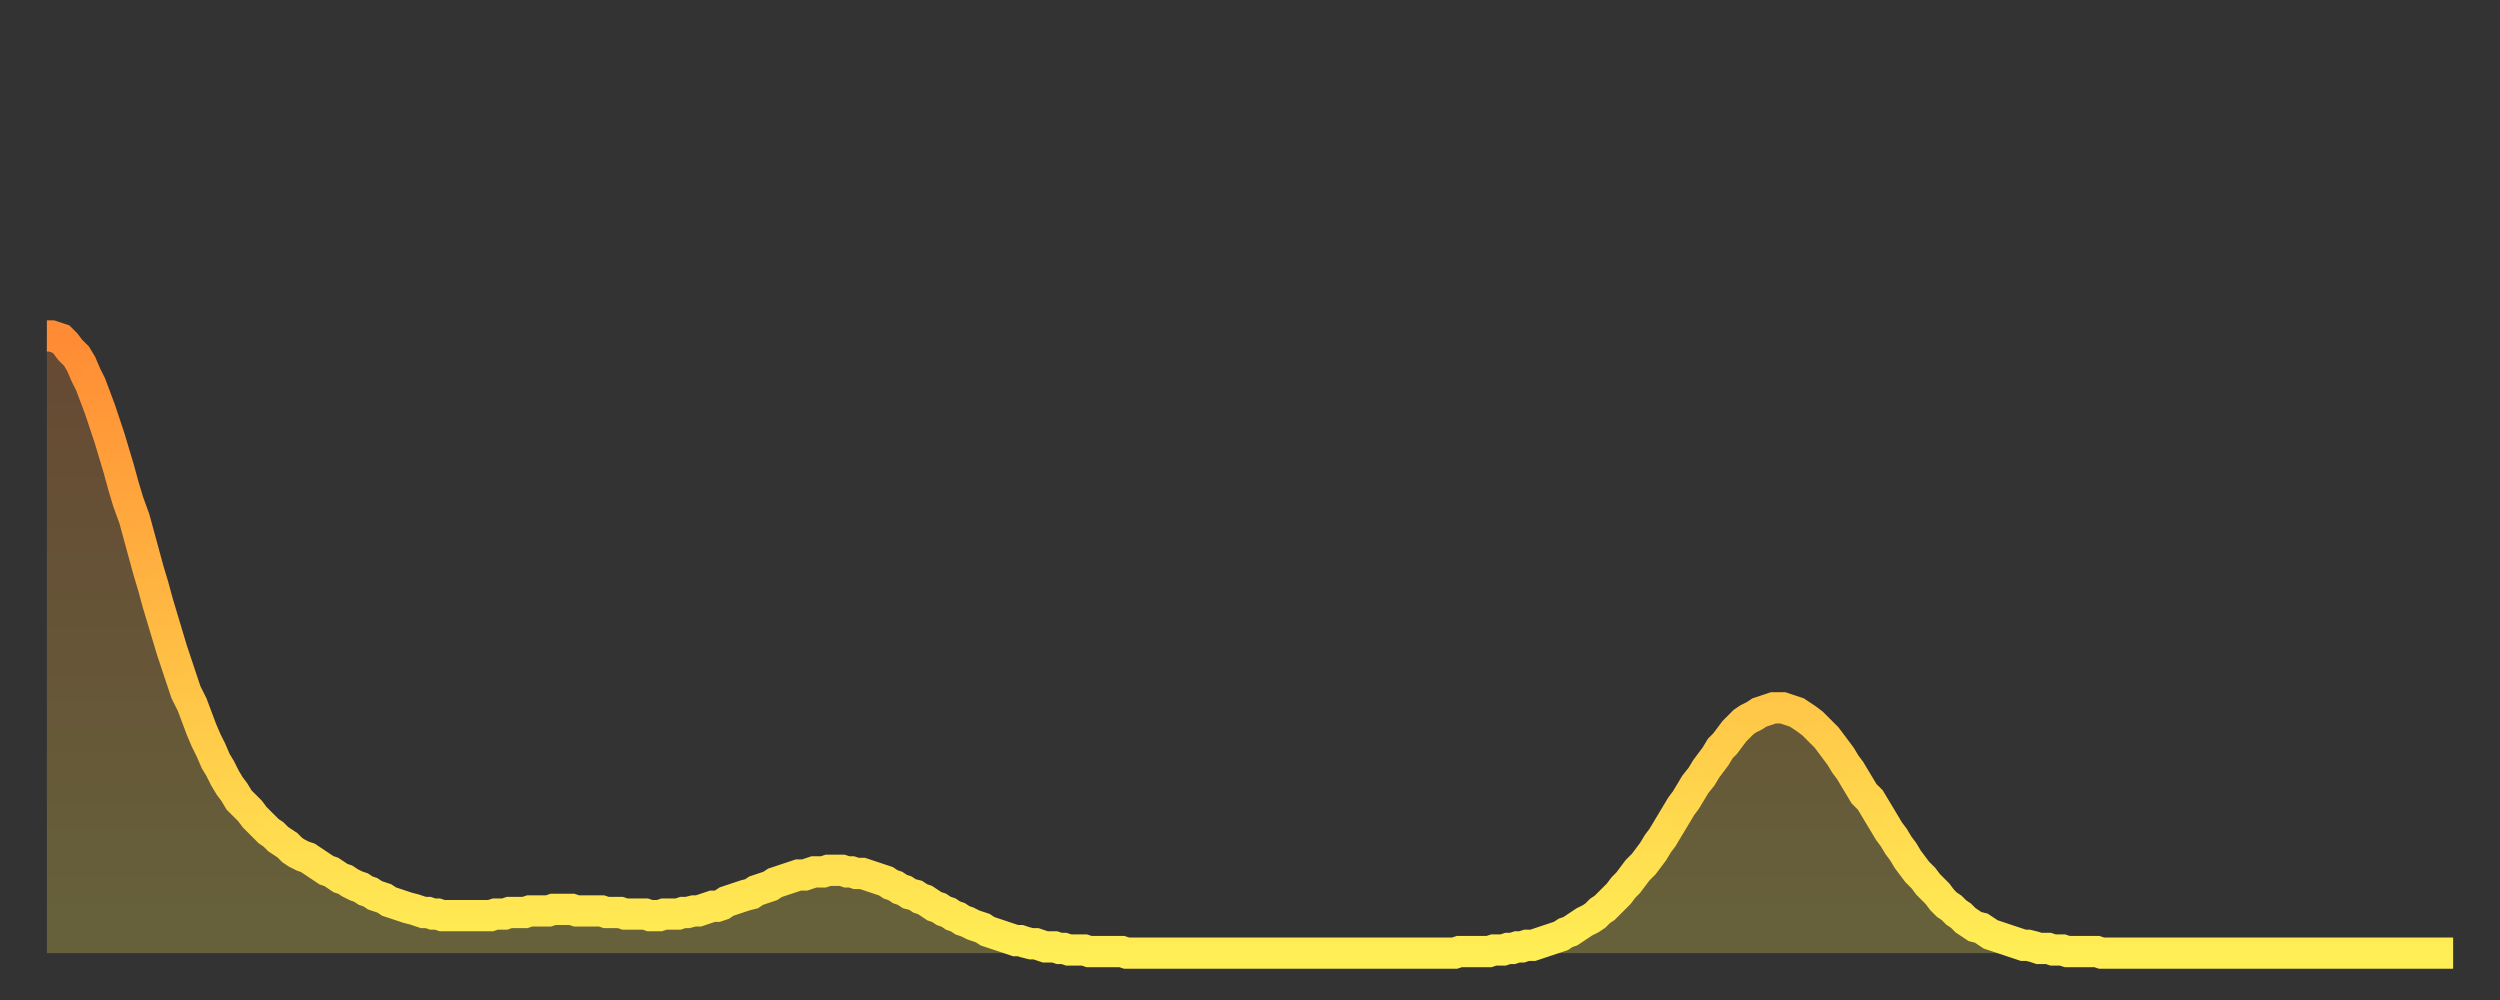 <?xml version="1.0" encoding="utf-8" ?>
<svg baseProfile="full" height="64" version="1.1" width="160" xmlns="http://www.w3.org/2000/svg" xmlns:ev="http://www.w3.org/2001/xml-events" xmlns:xlink="http://www.w3.org/1999/xlink"><rect width="100%" height="100%" fill="#333333" stroke="none"/><defs><linearGradient id="id10488" x1="0" x2="0" y1="0" y2="1"><stop offset="0%" stop-color="#ff8b34" /><stop offset="50%" stop-color="#ffbd44" /><stop offset="100%" stop-color="#ffee55" /></linearGradient></defs><g transform="translate(3,3)"><g><path d="M 0.0 18.5 0.3 18.5 0.6 18.6 0.9 18.7 1.2 19.0 1.5 19.4 1.9 19.8 2.2 20.3 2.5 21.0 2.8 21.6 3.1 22.4 3.4 23.2 3.7 24.1 4.0 25.0 4.3 26.0 4.6 27.0 4.9 28.1 5.2 29.1 5.6 30.2 5.9 31.3 6.2 32.4 6.5 33.5 6.8 34.5 7.1 35.6 7.4 36.6 7.7 37.6 8.0 38.6 8.3 39.5 8.6 40.4 8.9 41.3 9.3 42.1 9.6 42.9 9.9 43.7 10.2 44.4 10.5 45.0 10.8 45.7 11.1 46.2 11.4 46.8 11.7 47.3 12.0 47.7 12.3 48.2 12.7 48.6 13.0 48.9 13.3 49.3 13.6 49.6 13.9 49.9 14.2 50.2 14.5 50.4 14.8 50.7 15.1 50.9 15.4 51.1 15.7 51.4 16.0 51.6 16.4 51.8 16.7 51.9 17.0 52.1 17.3 52.3 17.6 52.5 17.9 52.7 18.2 52.8 18.5 53.0 18.8 53.2 19.1 53.3 19.4 53.5 19.8 53.7 20.1 53.8 20.4 54.0 20.7 54.1 21.0 54.3 21.3 54.4 21.6 54.5 21.9 54.7 22.2 54.8 22.5 54.9 22.8 55.0 23.1 55.1 23.5 55.2 23.8 55.3 24.1 55.4 24.4 55.4 24.7 55.5 25.0 55.5 25.3 55.6 25.6 55.6 25.9 55.6 26.2 55.6 26.5 55.6 26.8 55.6 27.2 55.6 27.5 55.6 27.8 55.6 28.1 55.6 28.4 55.6 28.7 55.5 29.0 55.5 29.3 55.5 29.6 55.4 29.9 55.4 30.2 55.4 30.6 55.4 30.9 55.3 31.2 55.3 31.5 55.3 31.8 55.3 32.1 55.3 32.4 55.2 32.7 55.2 33.0 55.2 33.3 55.2 33.6 55.2 33.9 55.3 34.3 55.3 34.6 55.3 34.9 55.3 35.2 55.3 35.5 55.3 35.8 55.4 36.1 55.4 36.4 55.4 36.7 55.4 37.0 55.5 37.3 55.5 37.7 55.5 38.0 55.5 38.3 55.5 38.6 55.6 38.9 55.6 39.2 55.6 39.5 55.5 39.8 55.5 40.1 55.5 40.4 55.5 40.7 55.4 41.0 55.4 41.4 55.3 41.7 55.3 42.0 55.2 42.3 55.1 42.6 55.0 42.9 55.0 43.2 54.9 43.5 54.7 43.8 54.6 44.1 54.5 44.4 54.4 44.7 54.3 45.1 54.2 45.4 54.0 45.7 53.9 46.0 53.8 46.3 53.7 46.6 53.5 46.9 53.4 47.2 53.3 47.5 53.2 47.8 53.1 48.1 53.0 48.5 53.0 48.8 52.9 49.1 52.8 49.4 52.8 49.7 52.8 50.0 52.7 50.3 52.7 50.6 52.7 50.9 52.7 51.2 52.8 51.5 52.8 51.8 52.9 52.2 52.9 52.5 53.0 52.8 53.1 53.1 53.2 53.4 53.3 53.7 53.4 54.0 53.6 54.3 53.7 54.6 53.9 54.9 54.0 55.2 54.2 55.6 54.3 55.9 54.5 56.2 54.6 56.5 54.8 56.8 55.0 57.1 55.1 57.4 55.3 57.7 55.4 58.0 55.6 58.3 55.7 58.6 55.9 58.9 56.0 59.3 56.2 59.6 56.3 59.9 56.4 60.2 56.6 60.5 56.7 60.8 56.8 61.1 56.9 61.4 57.0 61.7 57.1 62.0 57.2 62.3 57.2 62.6 57.3 63.0 57.4 63.3 57.4 63.6 57.5 63.9 57.6 64.2 57.6 64.5 57.6 64.8 57.7 65.1 57.7 65.4 57.8 65.7 57.8 66.0 57.8 66.4 57.8 66.7 57.9 67.0 57.9 67.3 57.9 67.6 57.9 67.9 57.9 68.2 57.9 68.5 57.9 68.8 57.9 69.1 58.0 69.4 58.0 69.7 58.0 70.1 58.0 70.4 58.0 70.7 58.0 71.0 58.0 71.3 58.0 71.6 58.0 71.9 58.0 72.2 58.0 72.5 58.0 72.8 58.0 73.1 58.0 73.5 58.0 73.8 58.0 74.1 58.0 74.4 58.0 74.7 58.0 75.0 58.0 75.3 58.0 75.6 58.0 75.9 58.0 76.2 58.0 76.5 58.0 76.8 58.0 77.2 58.0 77.5 58.0 77.8 58.0 78.1 58.0 78.4 58.0 78.7 58.0 79.0 58.0 79.3 58.0 79.6 58.0 79.9 58.0 80.2 58.0 80.5 58.0 80.9 58.0 81.2 58.0 81.5 58.0 81.8 58.0 82.1 58.0 82.4 58.0 82.7 58.0 83.0 58.0 83.3 58.0 83.6 58.0 83.9 58.0 84.3 58.0 84.6 58.0 84.9 58.0 85.2 58.0 85.5 58.0 85.8 58.0 86.1 58.0 86.4 58.0 86.7 58.0 87.0 58.0 87.3 58.0 87.6 58.0 88.0 58.0 88.3 58.0 88.6 58.0 88.9 58.0 89.2 58.0 89.5 58.0 89.8 58.0 90.1 58.0 90.4 57.9 90.7 57.9 91.0 57.9 91.4 57.9 91.7 57.9 92.0 57.9 92.3 57.9 92.6 57.8 92.9 57.8 93.2 57.8 93.5 57.7 93.8 57.7 94.1 57.6 94.4 57.6 94.7 57.5 95.1 57.5 95.4 57.4 95.7 57.3 96.0 57.2 96.3 57.1 96.6 57.0 96.9 56.9 97.2 56.7 97.5 56.6 97.8 56.4 98.1 56.2 98.4 56.0 98.8 55.8 99.1 55.6 99.4 55.3 99.7 55.1 100.0 54.8 100.3 54.5 100.6 54.2 100.9 53.8 101.2 53.5 101.5 53.1 101.8 52.7 102.2 52.3 102.5 51.9 102.8 51.5 103.1 51.0 103.4 50.6 103.7 50.1 104.0 49.6 104.3 49.1 104.6 48.6 104.9 48.2 105.2 47.7 105.5 47.2 105.9 46.7 106.2 46.2 106.5 45.8 106.8 45.4 107.1 44.9 107.4 44.6 107.7 44.2 108.0 43.8 108.3 43.5 108.6 43.2 108.9 43.0 109.3 42.8 109.6 42.6 109.9 42.5 110.2 42.4 110.5 42.3 110.8 42.3 111.1 42.3 111.4 42.4 111.7 42.5 112.0 42.6 112.3 42.8 112.6 43.0 113.0 43.3 113.3 43.6 113.6 43.9 113.9 44.2 114.2 44.6 114.5 45.0 114.8 45.4 115.1 45.9 115.4 46.3 115.7 46.8 116.0 47.3 116.3 47.8 116.7 48.2 117.0 48.7 117.3 49.2 117.6 49.7 117.9 50.2 118.2 50.6 118.5 51.1 118.8 51.5 119.1 52.0 119.4 52.4 119.7 52.8 120.1 53.2 120.4 53.6 120.7 53.9 121.0 54.2 121.3 54.6 121.6 54.9 121.9 55.1 122.2 55.4 122.5 55.6 122.8 55.9 123.1 56.1 123.4 56.3 123.8 56.4 124.1 56.6 124.4 56.8 124.7 56.9 125.0 57.0 125.3 57.1 125.6 57.2 125.9 57.3 126.2 57.4 126.5 57.5 126.8 57.5 127.2 57.6 127.5 57.7 127.8 57.7 128.1 57.7 128.4 57.8 128.7 57.8 129.0 57.8 129.3 57.9 129.6 57.9 129.9 57.9 130.2 57.9 130.5 57.9 130.9 57.9 131.2 57.9 131.5 58.0 131.8 58.0 132.1 58.0 132.4 58.0 132.7 58.0 133.0 58.0 133.3 58.0 133.6 58.0 133.9 58.0 134.2 58.0 134.6 58.0 134.9 58.0 135.2 58.0 135.5 58.0 135.8 58.0 136.1 58.0 136.4 58.0 136.7 58.0 137.0 58.0 137.3 58.0 137.6 58.0 138.0 58.0 138.3 58.0 138.6 58.0 138.9 58.0 139.2 58.0 139.5 58.0 139.8 58.0 140.1 58.0 140.4 58.0 140.7 58.0 141.0 58.0 141.3 58.0 141.7 58.0 142.0 58.0 142.3 58.0 142.6 58.0 142.9 58.0 143.2 58.0 143.5 58.0 143.8 58.0 144.1 58.0 144.4 58.0 144.7 58.0 145.1 58.0 145.4 58.0 145.7 58.0 146.0 58.0 146.3 58.0 146.6 58.0 146.9 58.0 147.2 58.0 147.5 58.0 147.8 58.0 148.1 58.0 148.4 58.0 148.8 58.0 149.1 58.0 149.4 58.0 149.7 58.0 150.0 58.0 150.3 58.0 150.6 58.0 150.9 58.0 151.2 58.0 151.5 58.0 151.8 58.0 152.1 58.0 152.5 58.0 152.8 58.0 153.1 58.0 153.4 58.0 153.7 58.0 154.0 58.0" fill="none" id="graph-curve" opacity="1" stroke="url(#id10488)" stroke-width="2" /><path d="M 0 58 L 0.0 18.5 0.3 18.5 0.6 18.6 0.9 18.7 1.2 19.0 1.5 19.4 1.9 19.8 2.2 20.3 2.5 21.0 2.8 21.6 3.1 22.4 3.4 23.2 3.7 24.1 4.0 25.0 4.3 26.0 4.6 27.0 4.9 28.1 5.2 29.1 5.6 30.2 5.9 31.3 6.2 32.4 6.5 33.5 6.8 34.5 7.1 35.6 7.4 36.6 7.7 37.6 8.0 38.6 8.3 39.5 8.6 40.4 8.9 41.3 9.3 42.1 9.6 42.9 9.9 43.7 10.2 44.4 10.5 45.0 10.8 45.7 11.1 46.2 11.4 46.8 11.7 47.3 12.0 47.7 12.3 48.2 12.7 48.6 13.0 48.9 13.3 49.3 13.6 49.6 13.9 49.9 14.2 50.2 14.5 50.4 14.8 50.7 15.1 50.9 15.4 51.1 15.7 51.4 16.0 51.6 16.4 51.8 16.7 51.9 17.0 52.1 17.3 52.3 17.6 52.5 17.9 52.7 18.2 52.8 18.5 53.0 18.8 53.2 19.1 53.3 19.4 53.5 19.8 53.7 20.1 53.8 20.4 54.0 20.7 54.1 21.0 54.3 21.3 54.4 21.6 54.5 21.9 54.7 22.2 54.8 22.5 54.9 22.8 55.0 23.1 55.1 23.5 55.2 23.8 55.3 24.1 55.4 24.4 55.4 24.7 55.5 25.0 55.5 25.3 55.6 25.6 55.6 25.9 55.6 26.2 55.6 26.5 55.6 26.8 55.6 27.2 55.6 27.5 55.6 27.8 55.6 28.1 55.6 28.4 55.6 28.7 55.5 29.0 55.5 29.3 55.5 29.6 55.4 29.9 55.4 30.2 55.4 30.6 55.4 30.9 55.3 31.2 55.3 31.5 55.3 31.8 55.3 32.1 55.3 32.4 55.2 32.7 55.2 33.0 55.2 33.3 55.2 33.6 55.2 33.9 55.3 34.3 55.3 34.6 55.3 34.9 55.3 35.2 55.3 35.5 55.3 35.8 55.4 36.1 55.4 36.4 55.4 36.7 55.4 37.0 55.5 37.3 55.5 37.7 55.5 38.0 55.5 38.3 55.5 38.6 55.6 38.9 55.6 39.2 55.6 39.5 55.5 39.8 55.5 40.1 55.5 40.4 55.5 40.7 55.4 41.0 55.4 41.4 55.3 41.7 55.3 42.0 55.2 42.3 55.1 42.6 55.0 42.9 55.0 43.2 54.9 43.5 54.7 43.8 54.6 44.1 54.5 44.4 54.4 44.7 54.3 45.1 54.2 45.4 54.0 45.7 53.9 46.0 53.8 46.3 53.7 46.6 53.5 46.9 53.4 47.2 53.3 47.5 53.2 47.8 53.1 48.1 53.0 48.5 53.0 48.8 52.9 49.1 52.8 49.4 52.8 49.7 52.8 50.0 52.7 50.3 52.7 50.6 52.7 50.9 52.7 51.2 52.8 51.5 52.8 51.8 52.9 52.2 52.9 52.5 53.0 52.8 53.1 53.1 53.2 53.4 53.3 53.7 53.4 54.0 53.6 54.3 53.7 54.6 53.9 54.9 54.0 55.2 54.2 55.6 54.3 55.9 54.5 56.2 54.6 56.5 54.8 56.8 55.0 57.1 55.1 57.4 55.3 57.7 55.4 58.0 55.6 58.3 55.7 58.6 55.9 58.9 56.0 59.3 56.2 59.6 56.3 59.9 56.4 60.2 56.6 60.5 56.7 60.8 56.8 61.1 56.9 61.4 57.0 61.7 57.1 62.0 57.2 62.3 57.2 62.6 57.3 63.0 57.4 63.3 57.4 63.6 57.5 63.9 57.6 64.2 57.6 64.5 57.6 64.8 57.7 65.1 57.7 65.4 57.8 65.7 57.8 66.0 57.8 66.4 57.8 66.7 57.9 67.0 57.9 67.3 57.9 67.6 57.9 67.9 57.9 68.2 57.9 68.5 57.9 68.8 57.9 69.1 58.0 69.4 58.0 69.7 58.0 70.1 58.0 70.4 58.0 70.7 58.0 71.0 58.0 71.3 58.0 71.6 58.0 71.9 58.0 72.2 58.0 72.5 58.0 72.8 58.0 73.1 58.0 73.5 58.0 73.8 58.0 74.1 58.0 74.4 58.0 74.7 58.0 75.0 58.0 75.3 58.0 75.6 58.0 75.9 58.0 76.2 58.0 76.5 58.0 76.8 58.0 77.2 58.0 77.5 58.0 77.8 58.0 78.1 58.0 78.4 58.0 78.7 58.0 79.0 58.0 79.3 58.0 79.6 58.0 79.9 58.0 80.2 58.0 80.5 58.0 80.9 58.0 81.2 58.0 81.5 58.0 81.8 58.0 82.1 58.0 82.4 58.0 82.7 58.0 83.0 58.0 83.3 58.0 83.6 58.0 83.9 58.0 84.3 58.0 84.6 58.0 84.9 58.0 85.2 58.0 85.5 58.0 85.8 58.0 86.1 58.0 86.4 58.0 86.7 58.0 87.0 58.0 87.3 58.0 87.6 58.0 88.0 58.0 88.3 58.0 88.6 58.0 88.9 58.0 89.2 58.0 89.5 58.0 89.8 58.0 90.1 58.0 90.4 57.9 90.7 57.9 91.0 57.9 91.4 57.9 91.7 57.9 92.0 57.9 92.3 57.9 92.6 57.8 92.9 57.8 93.2 57.8 93.5 57.7 93.8 57.7 94.1 57.6 94.4 57.6 94.7 57.5 95.1 57.5 95.4 57.4 95.7 57.3 96.0 57.2 96.3 57.1 96.6 57.0 96.9 56.9 97.2 56.7 97.5 56.6 97.8 56.4 98.1 56.2 98.4 56.0 98.8 55.8 99.1 55.6 99.4 55.3 99.7 55.1 100.0 54.8 100.3 54.5 100.6 54.2 100.9 53.8 101.2 53.5 101.5 53.1 101.8 52.7 102.2 52.3 102.5 51.9 102.8 51.5 103.1 51.0 103.4 50.6 103.7 50.1 104.0 49.6 104.3 49.1 104.6 48.6 104.9 48.2 105.2 47.7 105.5 47.2 105.9 46.7 106.2 46.2 106.5 45.8 106.8 45.4 107.1 44.9 107.4 44.6 107.7 44.2 108.0 43.8 108.3 43.5 108.6 43.2 108.9 43.0 109.3 42.8 109.6 42.6 109.9 42.5 110.2 42.4 110.5 42.3 110.8 42.3 111.1 42.3 111.4 42.4 111.7 42.5 112.0 42.6 112.3 42.8 112.6 43.0 113.0 43.3 113.3 43.6 113.6 43.9 113.9 44.2 114.2 44.6 114.5 45.0 114.8 45.4 115.1 45.9 115.4 46.3 115.7 46.8 116.0 47.3 116.3 47.8 116.7 48.2 117.0 48.7 117.3 49.2 117.6 49.7 117.9 50.2 118.2 50.6 118.5 51.1 118.8 51.5 119.1 52.0 119.4 52.4 119.7 52.8 120.1 53.2 120.4 53.6 120.7 53.9 121.0 54.2 121.3 54.6 121.6 54.9 121.9 55.1 122.2 55.4 122.5 55.6 122.8 55.9 123.1 56.1 123.4 56.3 123.8 56.4 124.1 56.6 124.4 56.8 124.7 56.9 125.0 57.0 125.3 57.1 125.6 57.2 125.9 57.3 126.2 57.4 126.5 57.5 126.8 57.5 127.2 57.6 127.5 57.7 127.8 57.7 128.1 57.7 128.4 57.8 128.7 57.8 129.0 57.8 129.3 57.9 129.6 57.9 129.9 57.9 130.2 57.9 130.5 57.9 130.9 57.9 131.2 57.9 131.5 58.0 131.8 58.0 132.1 58.0 132.4 58.0 132.7 58.0 133.0 58.0 133.3 58.0 133.6 58.0 133.9 58.0 134.2 58.0 134.6 58.0 134.9 58.0 135.2 58.0 135.5 58.0 135.8 58.0 136.1 58.0 136.4 58.0 136.7 58.0 137.0 58.0 137.3 58.0 137.6 58.0 138.0 58.0 138.3 58.0 138.6 58.0 138.9 58.0 139.2 58.0 139.5 58.0 139.8 58.0 140.1 58.0 140.4 58.0 140.7 58.0 141.0 58.0 141.3 58.0 141.7 58.0 142.0 58.0 142.3 58.0 142.6 58.0 142.9 58.0 143.2 58.0 143.5 58.0 143.8 58.0 144.1 58.0 144.4 58.0 144.7 58.0 145.1 58.0 145.4 58.0 145.7 58.0 146.0 58.0 146.3 58.0 146.6 58.0 146.9 58.0 147.2 58.0 147.5 58.0 147.8 58.0 148.1 58.0 148.4 58.0 148.8 58.0 149.1 58.0 149.4 58.0 149.7 58.0 150.0 58.0 150.3 58.0 150.6 58.0 150.9 58.0 151.2 58.0 151.5 58.0 151.8 58.0 152.1 58.0 152.5 58.0 152.8 58.0 153.1 58.0 153.4 58.0 153.7 58.0 154.0 58.0 154 58" fill="url(#id10488)" fill-opacity=".25" id="graph-shadow" /></g></g></svg>